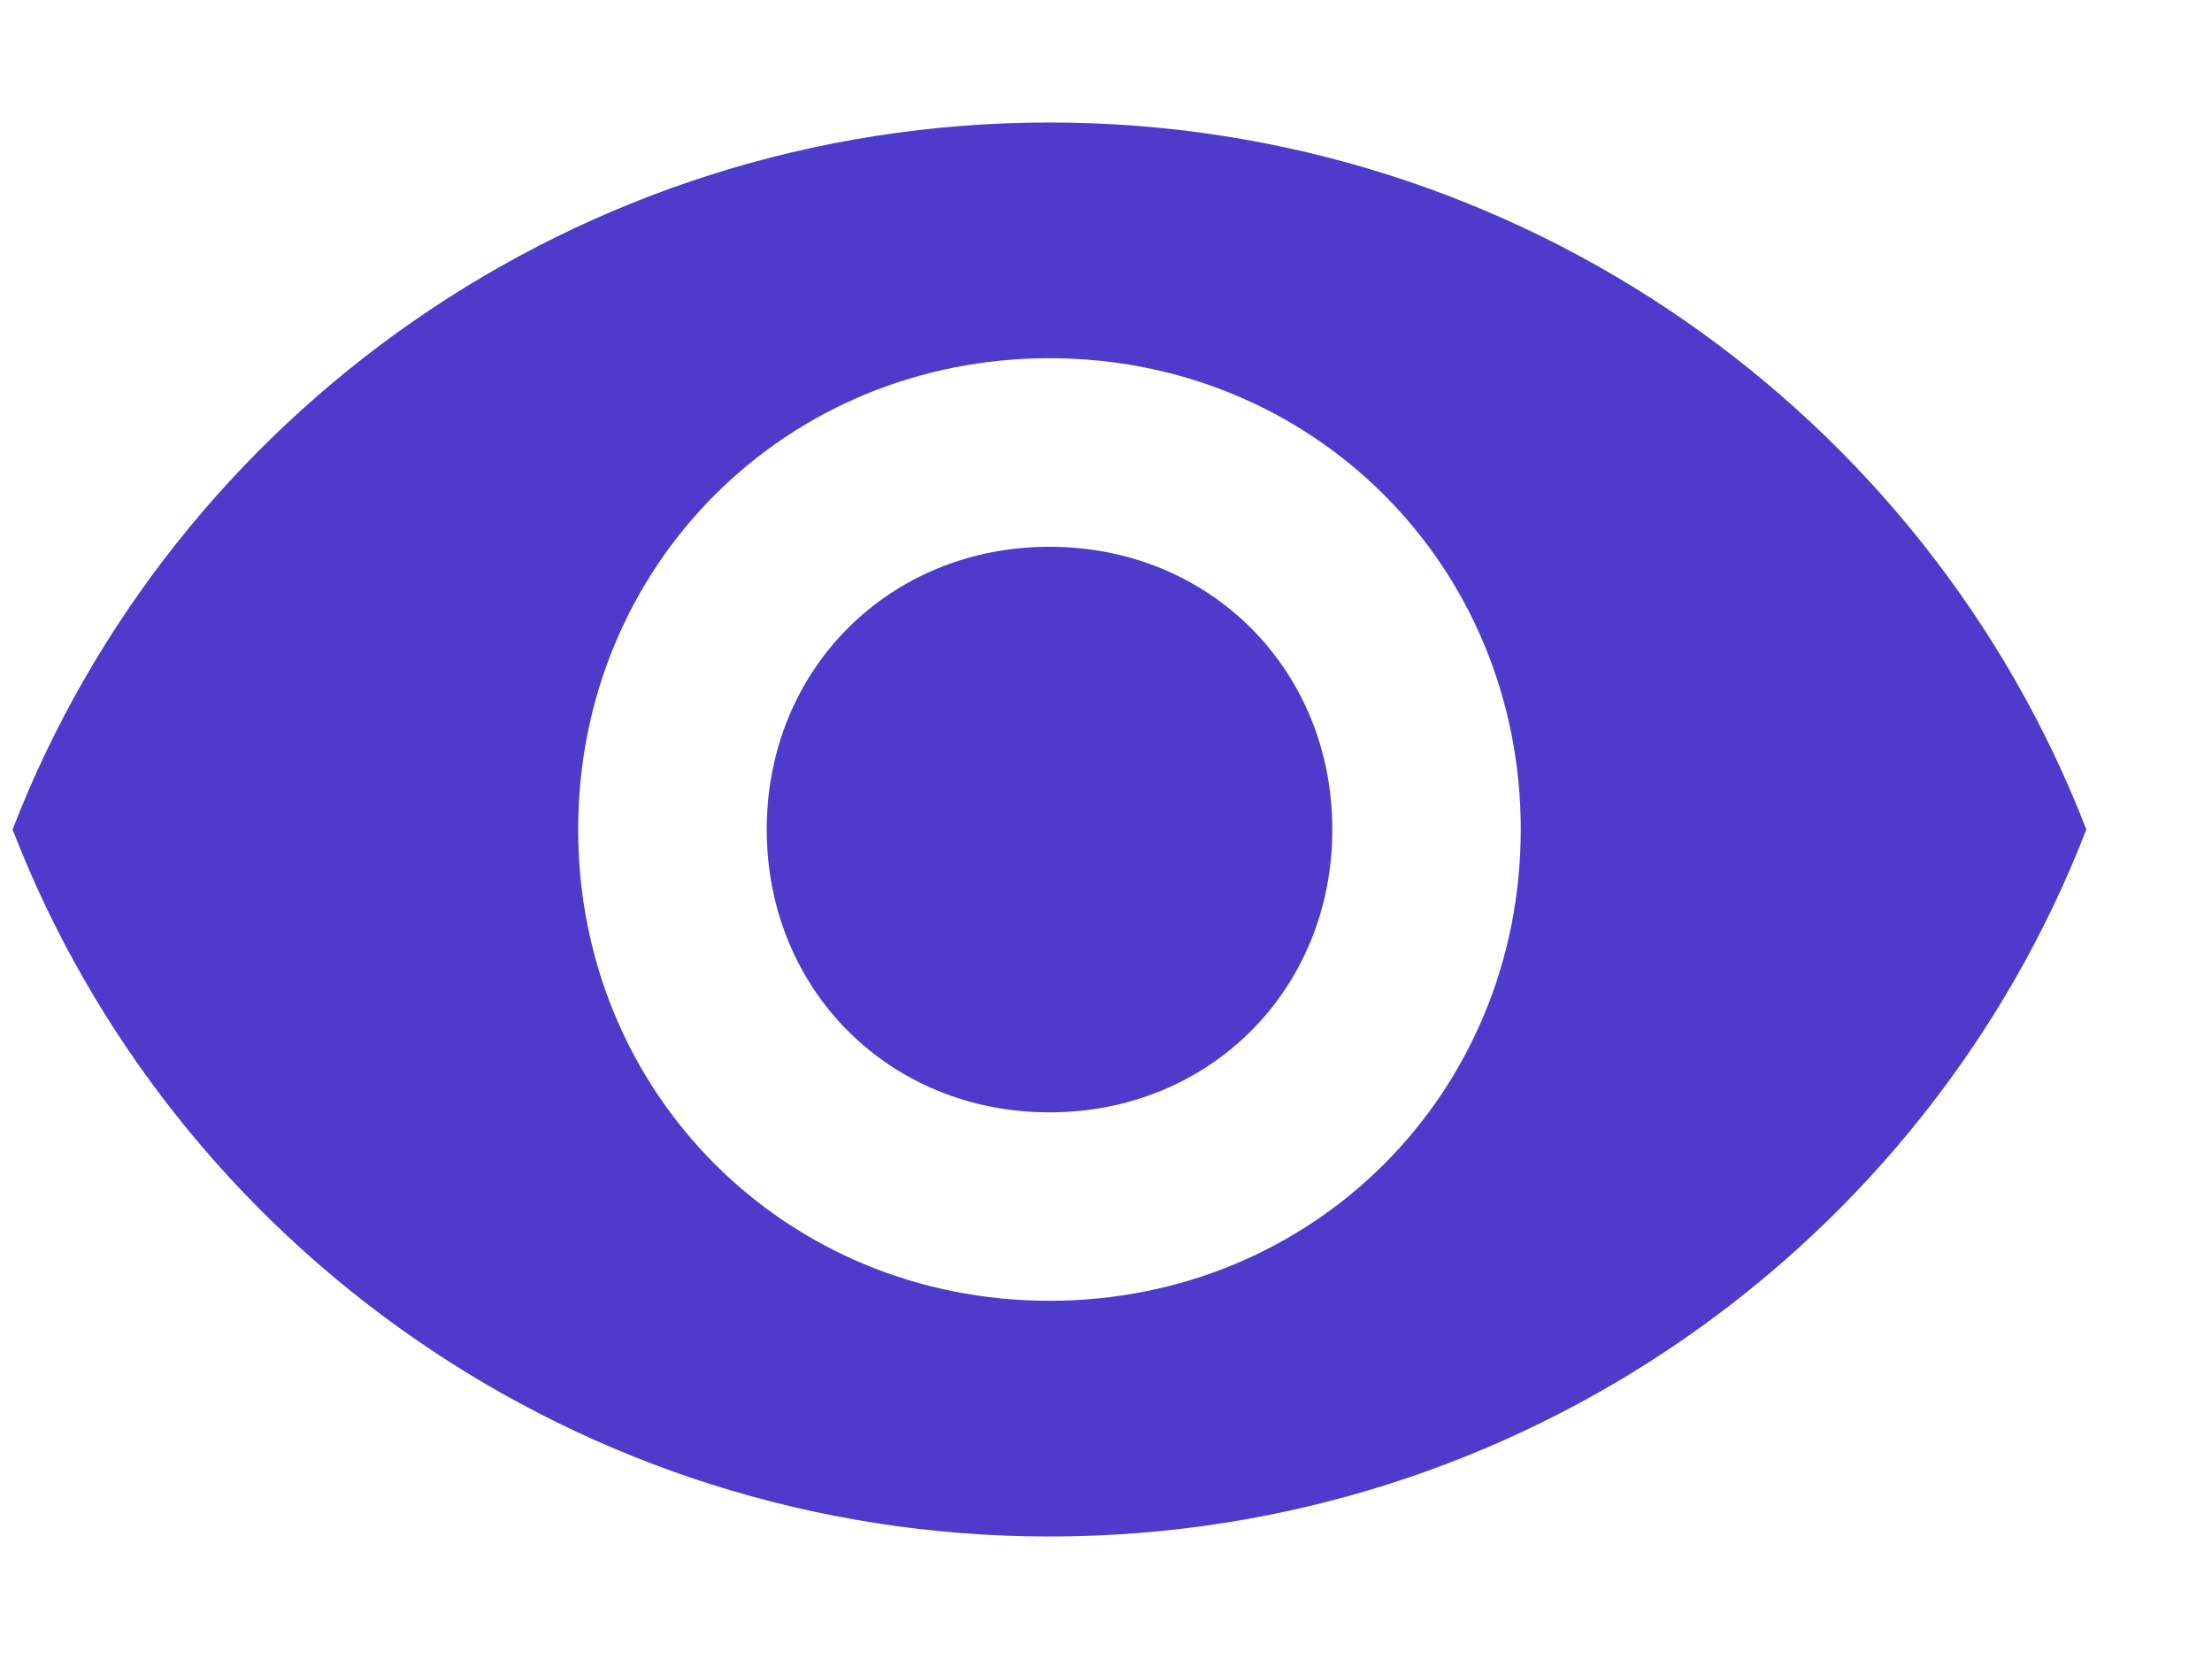 <svg width="16" height="12" viewBox="0 0 16 12" fill="none" xmlns="http://www.w3.org/2000/svg">
<path d="M7.591 0.886C4.182 0.886 1.25 3 0.091 6C1.25 9 4.182 11.114 7.591 11.114C11 11.114 13.932 9 15.091 6C13.932 3 11 0.886 7.591 0.886ZM7.591 9.409C5.682 9.409 4.182 7.909 4.182 6C4.182 4.091 5.682 2.591 7.591 2.591C9.5 2.591 11 4.091 11 6C11 7.909 9.5 9.409 7.591 9.409ZM7.591 3.955C6.432 3.955 5.546 4.841 5.546 6C5.546 7.159 6.432 8.046 7.591 8.046C8.75 8.046 9.637 7.159 9.637 6C9.637 4.841 8.75 3.955 7.591 3.955Z" fill="#4E3BCB"/>
</svg>
